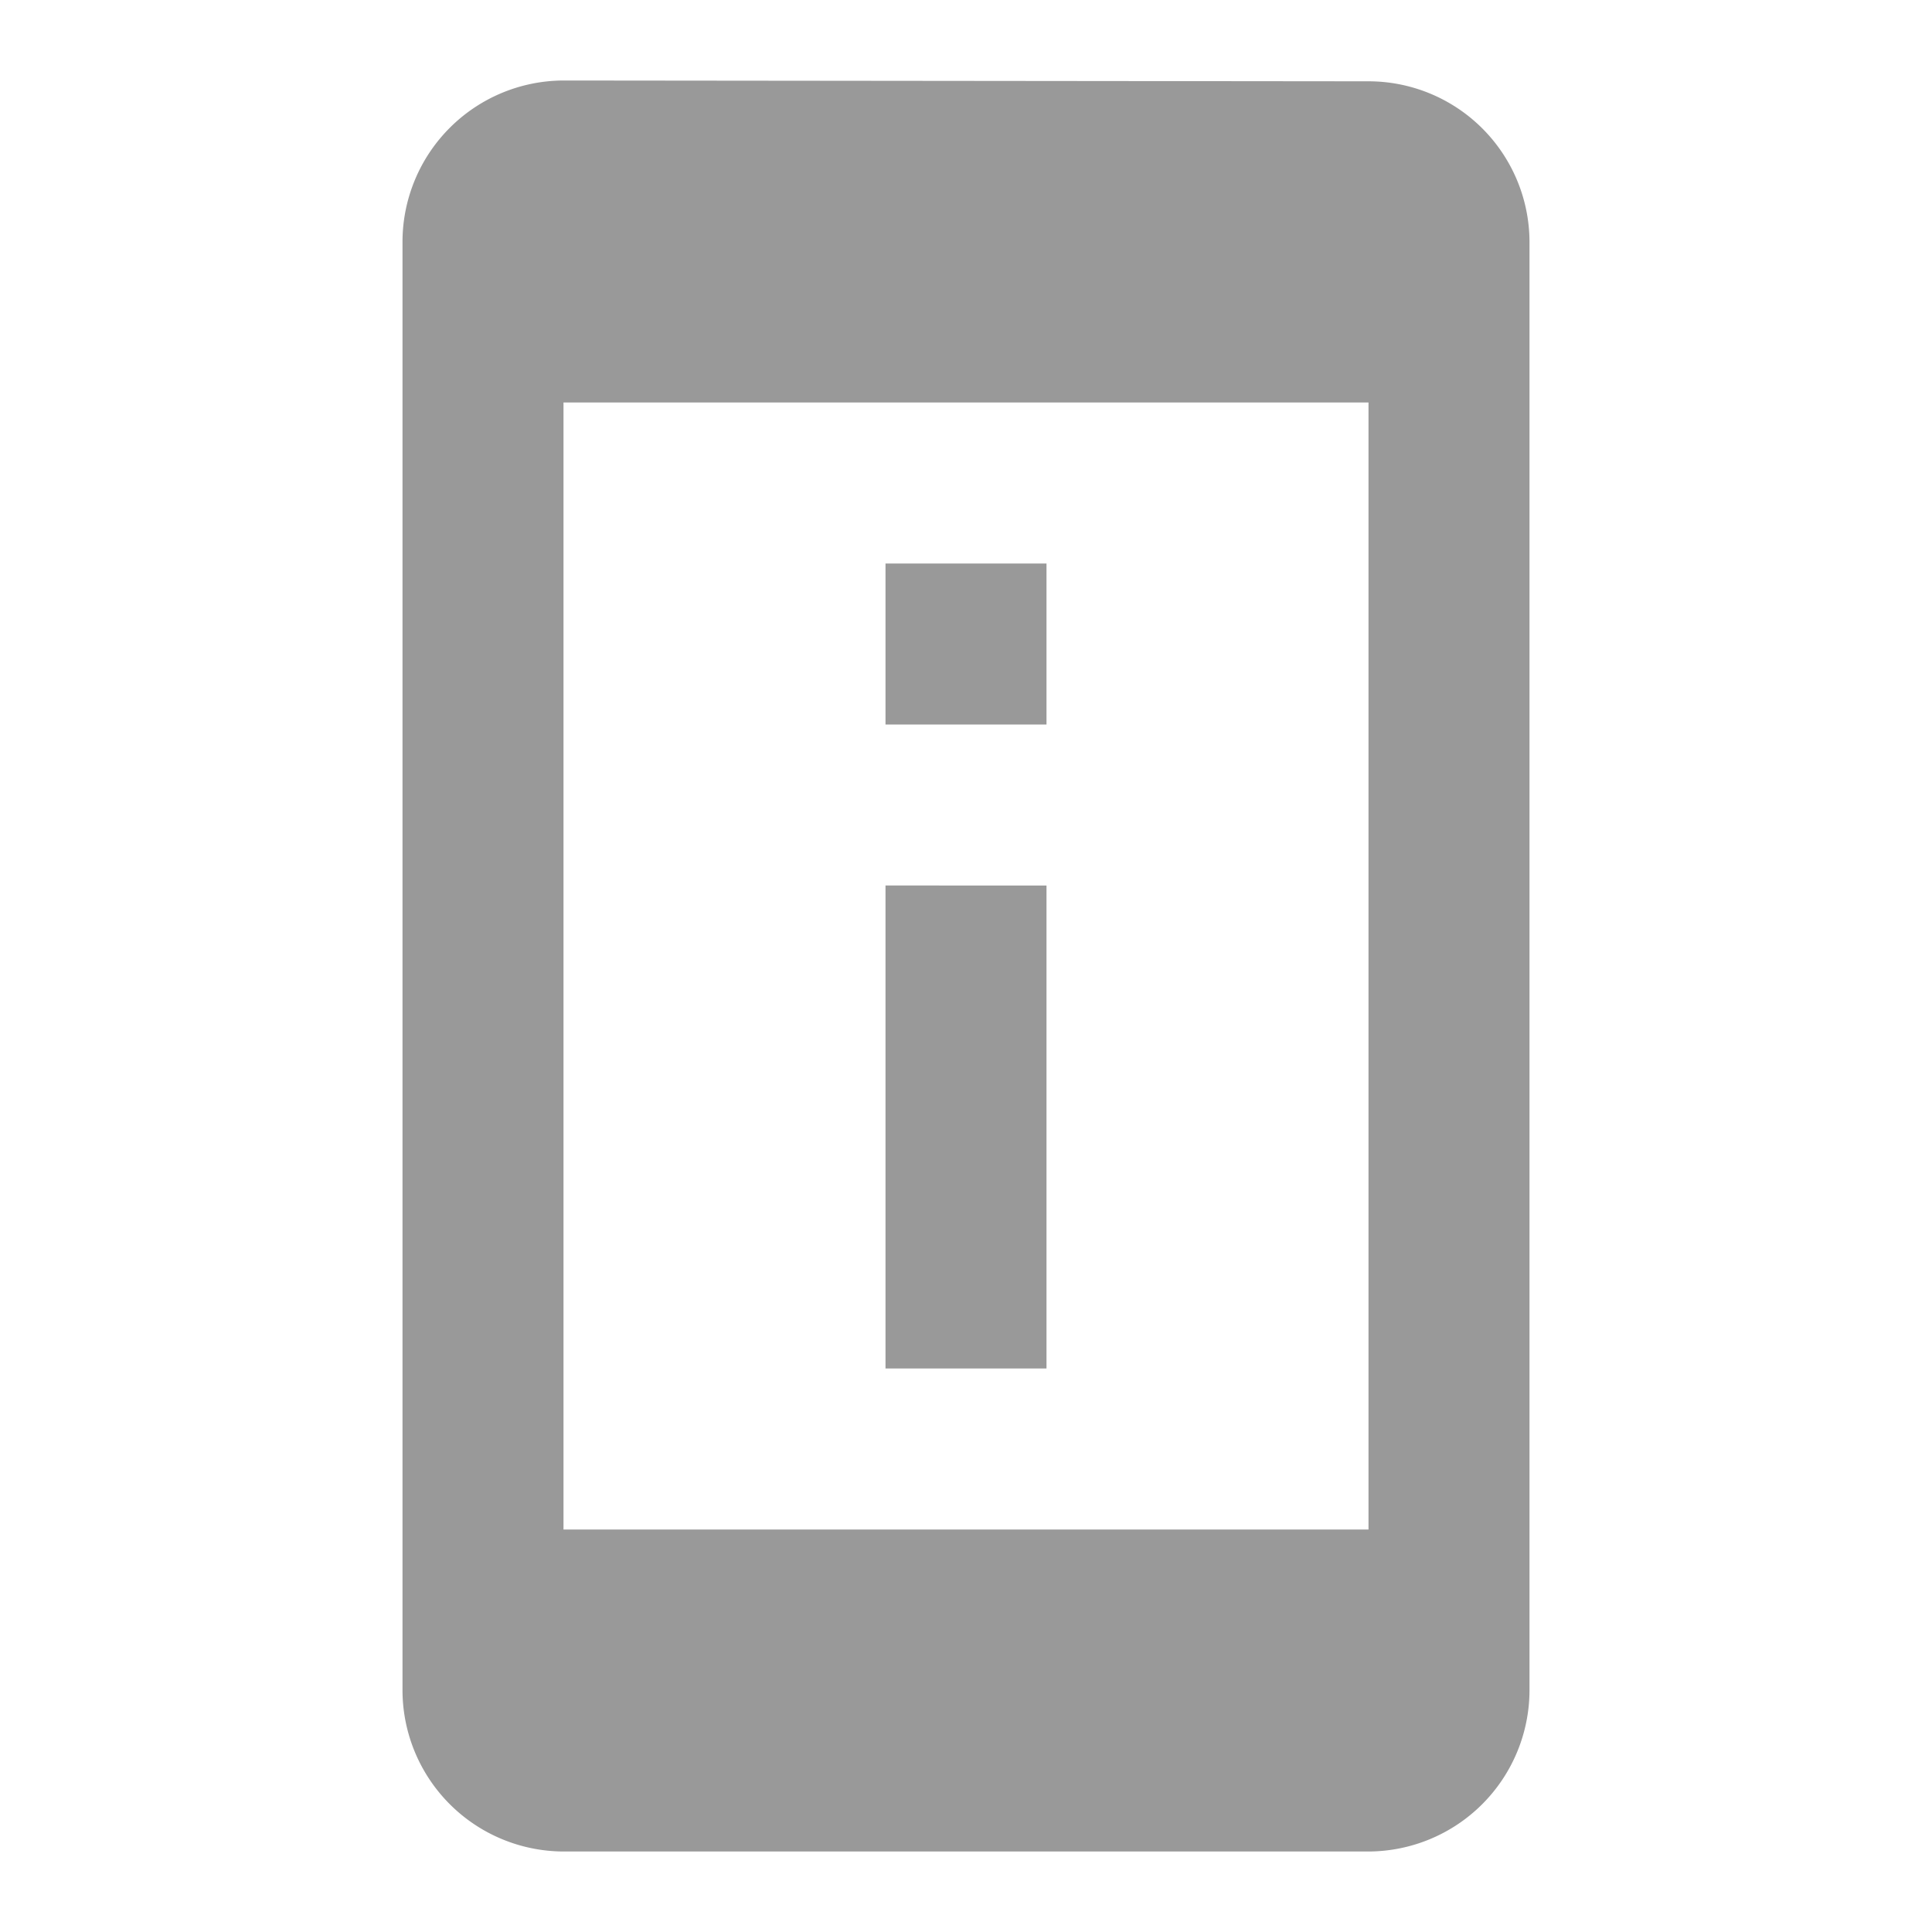 <svg xmlns="http://www.w3.org/2000/svg" width="24" height="24" viewBox="0 0 24 24"><defs><style>.a{fill:none;}.b{fill:#999;}</style></defs><path class="a" d="M0,0H24V24H0Z"/><path class="b" d="M13,7H11V9h2Zm0,4H11v6h2Zm4-9.99L7,1A2.006,2.006,0,0,0,5,3V21a2.006,2.006,0,0,0,2,2H17a2.006,2.006,0,0,0,2-2V3a2,2,0,0,0-2-1.99ZM17,19H7V5H17Z"/></svg>